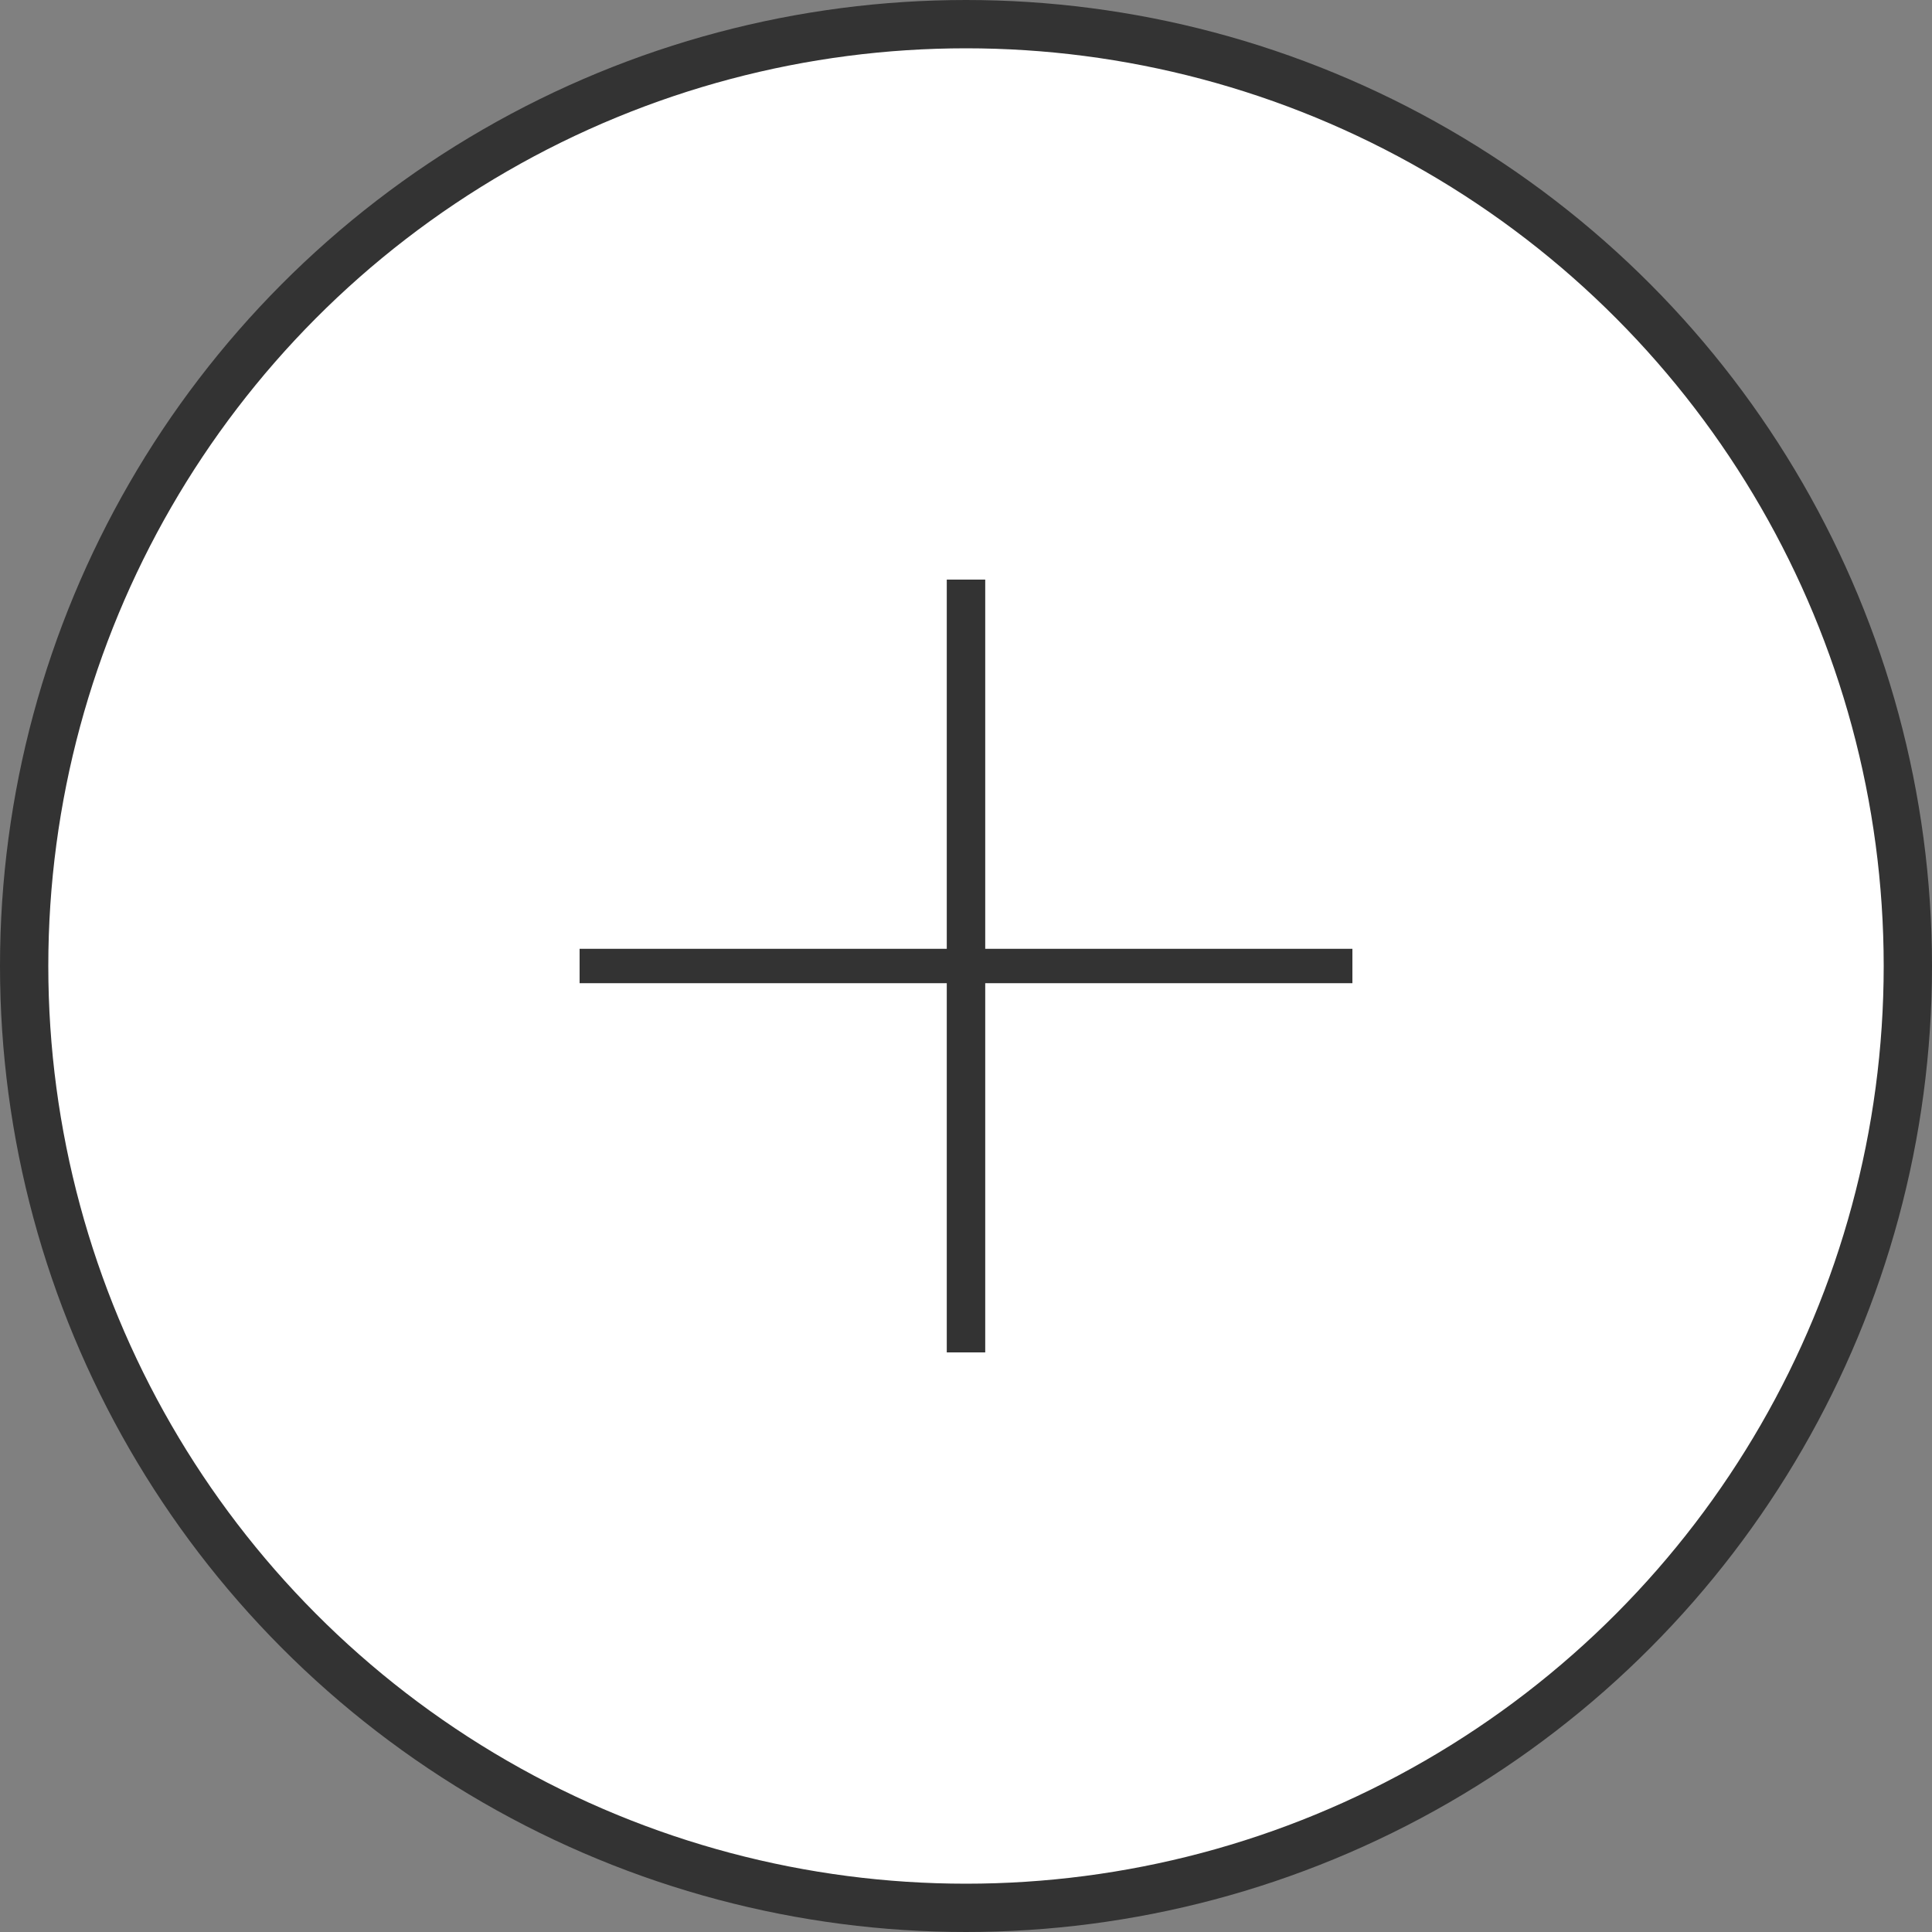<svg width="40" height="40" viewBox="0 0 40 40" fill="none" xmlns="http://www.w3.org/2000/svg">
<rect x="0" y="0" width="40" height="40" fill="#808080" stroke="none"/>
<circle cx="20" cy="20" r="19.5" fill="white" stroke="#333333"/>
<path d="M20.398 19.644V12H19.602V19.644H12V20.356H19.602V28H20.398V20.356H28V19.644H20.398Z" fill="#333333"/>
</svg>
